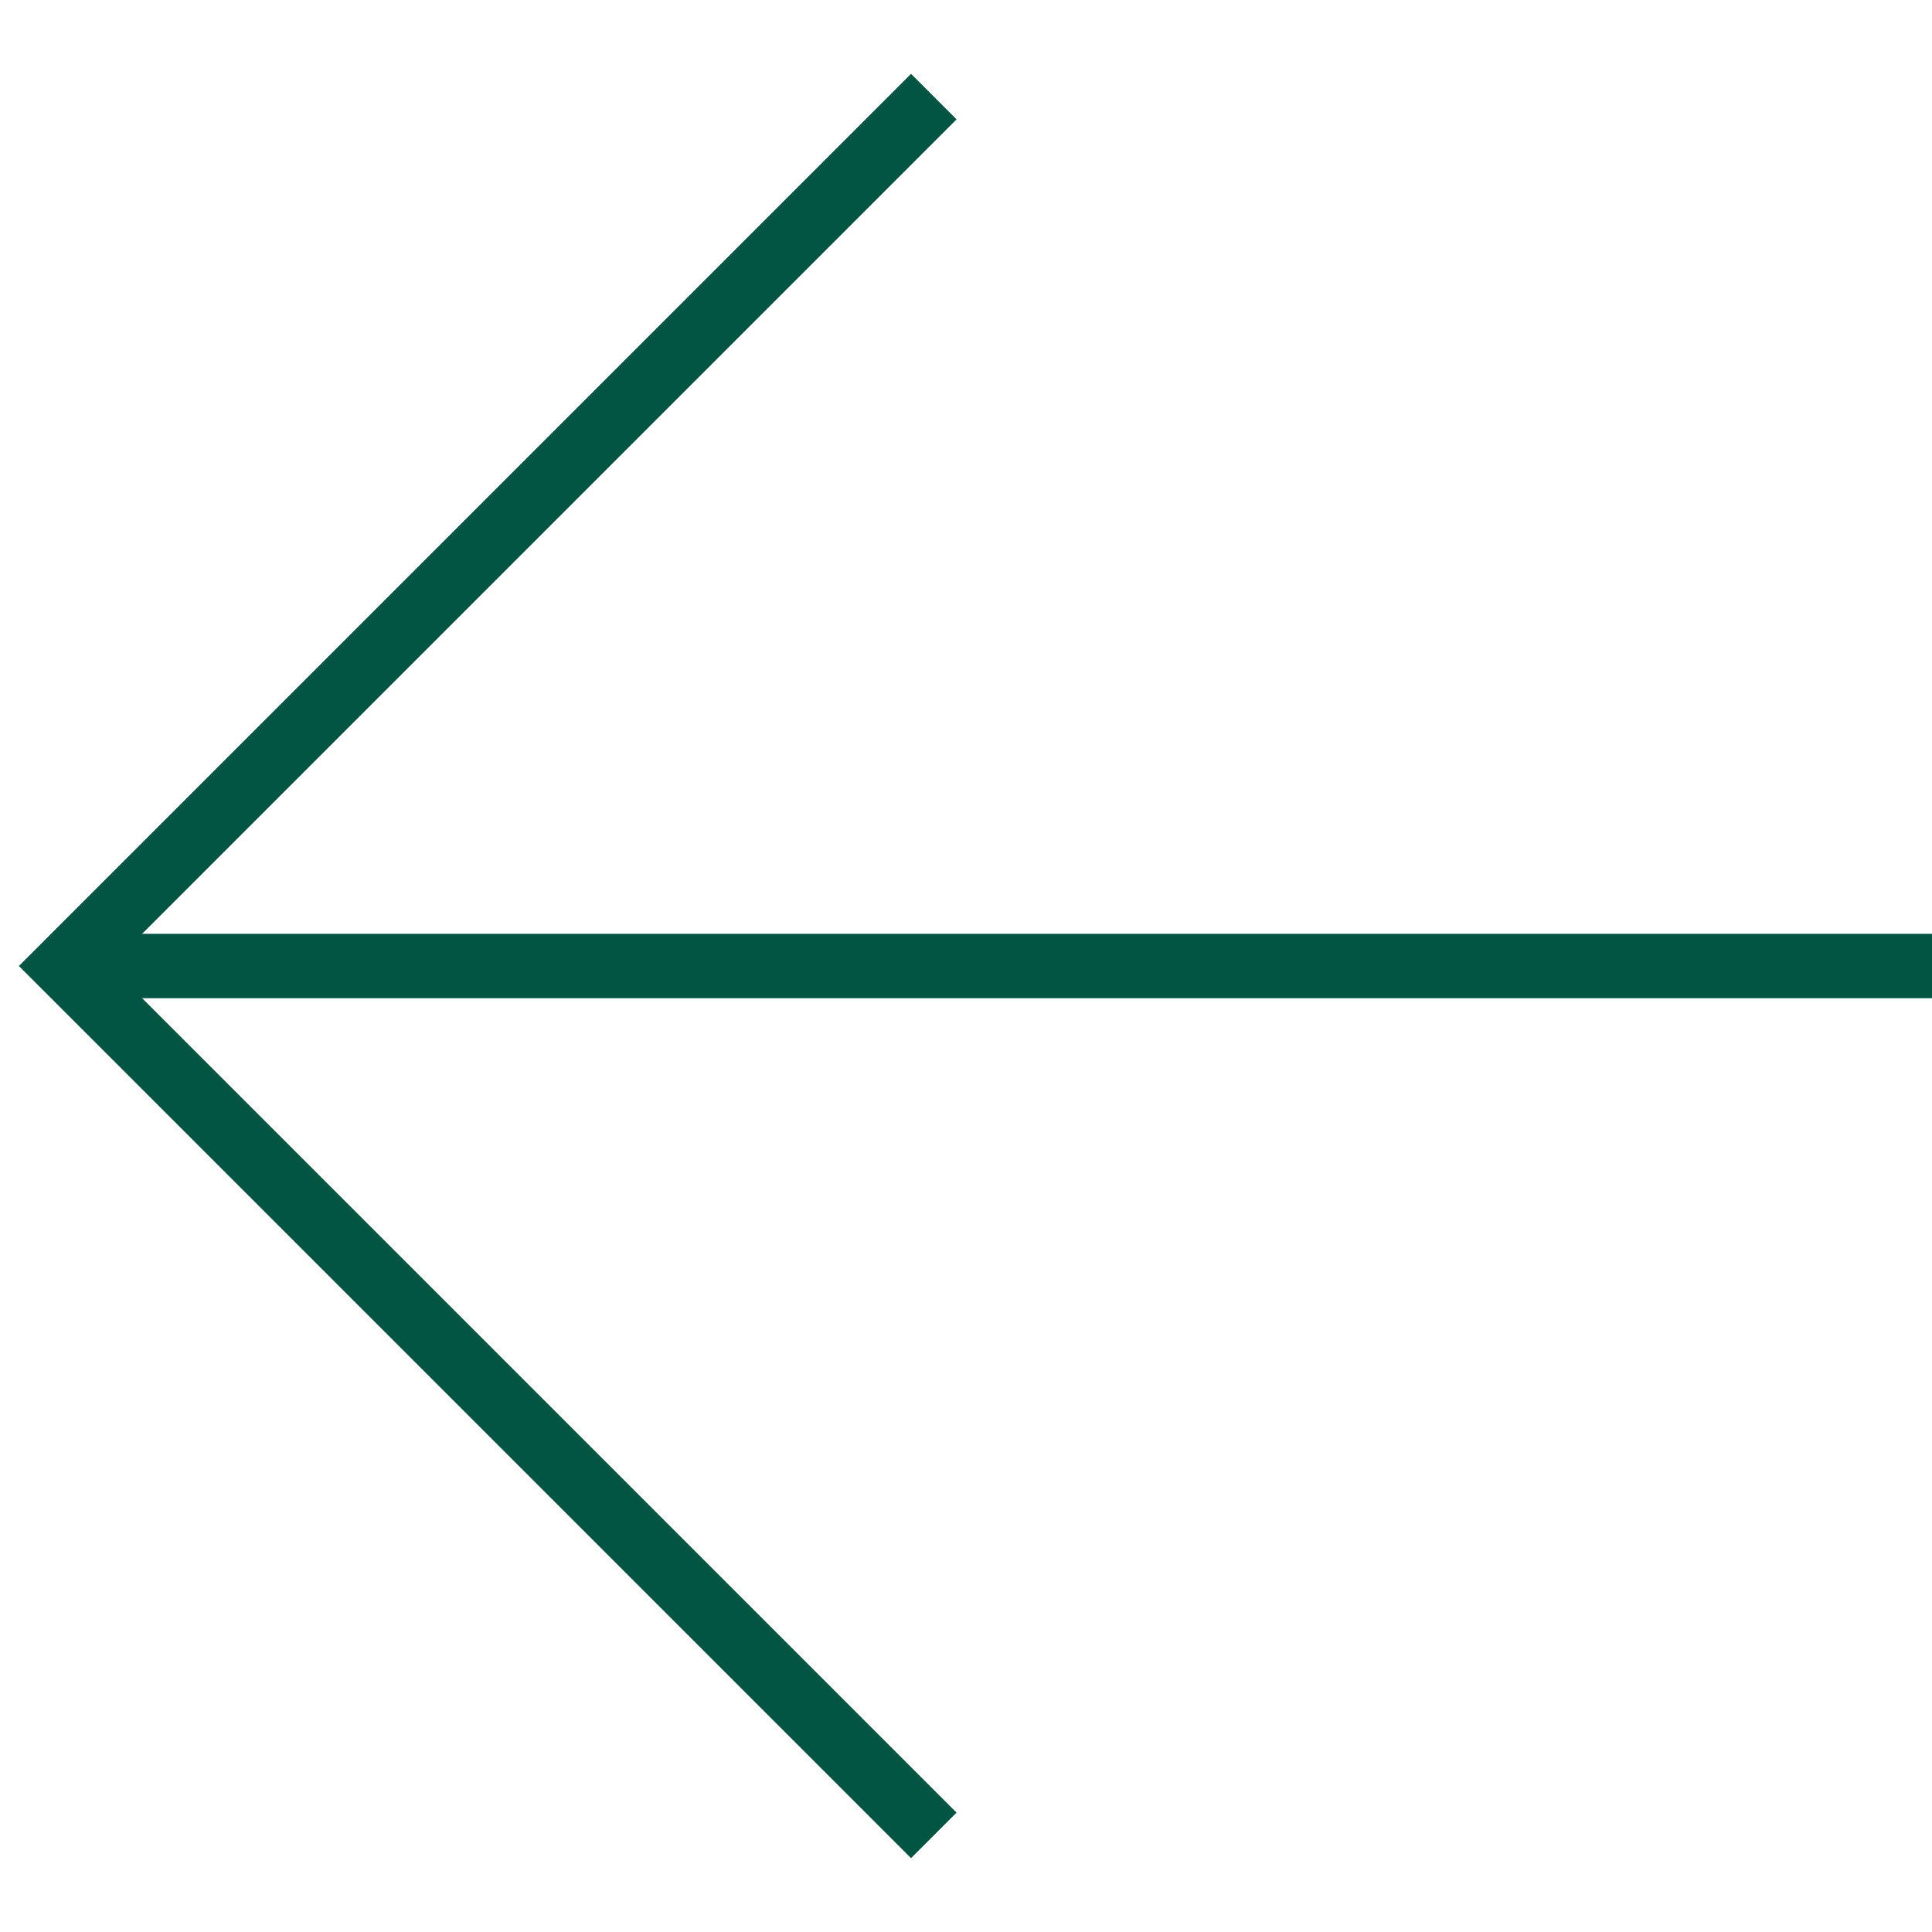 <?xml version="1.0" encoding="utf-8"?>
<!-- Generator: Adobe Illustrator 27.8.0, SVG Export Plug-In . SVG Version: 6.00 Build 0)  -->
<svg version="1.1" id="Ebene_1" xmlns="http://www.w3.org/2000/svg" xmlns:xlink="http://www.w3.org/1999/xlink" x="0px" y="0px"
	 viewBox="0 0 30 30" style="enable-background:new 0 0 30 30;" xml:space="preserve">
<style type="text/css">
	.st0{fill:none;stroke:#025543;stroke-miterlimit:10;}
</style>
<line class="st0" x1="30" y1="15" x2="1.1" y2="15"/>
<polyline class="st0" points="14.5,1.5 1,15 14.5,28.5 "/>
</svg>
